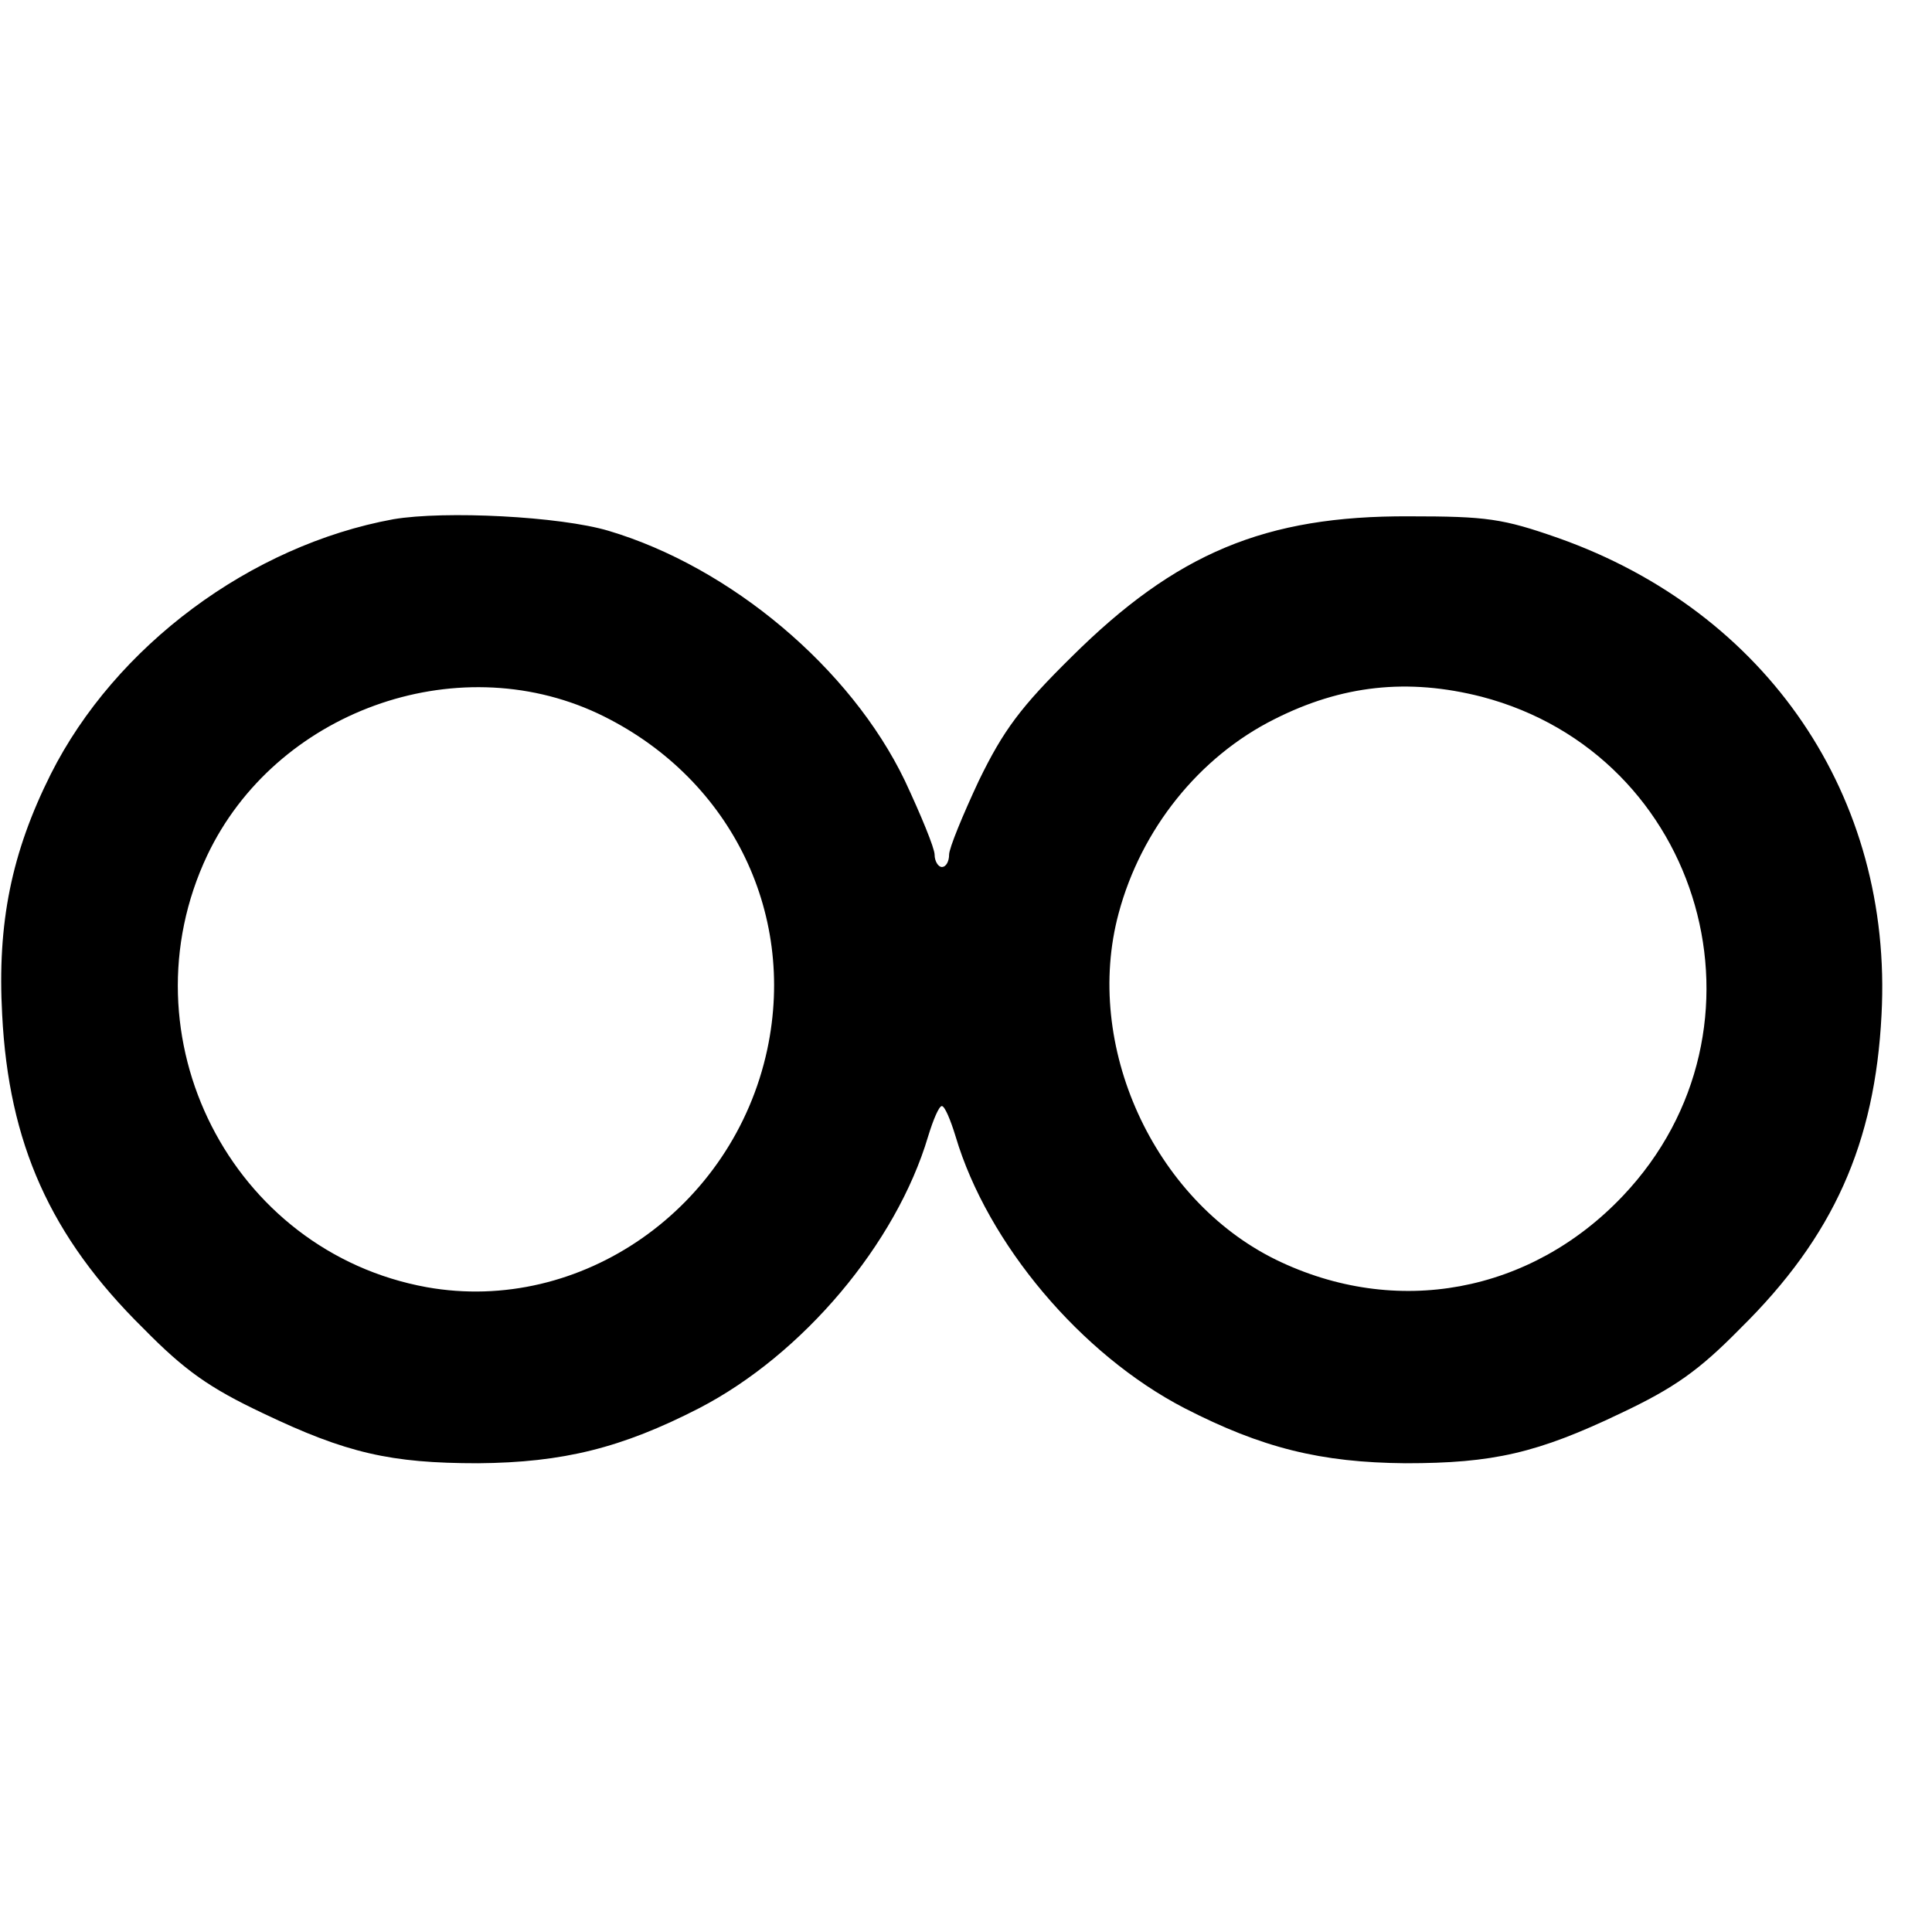 <?xml version="1.0" standalone="no"?>
<!DOCTYPE svg PUBLIC "-//W3C//DTD SVG 20010904//EN"
 "http://www.w3.org/TR/2001/REC-SVG-20010904/DTD/svg10.dtd">
<svg version="1.0" xmlns="http://www.w3.org/2000/svg"
 width="16pt" height="16pt" viewBox="0 0 16 16"
 preserveAspectRatio="xMidYMid meet">
<g transform="translate(0,16) scale(0.006,-0.006)"
fill="#000000" stroke="none">
<path d="M543 1950 c-197 -36 -384 -175 -473 -352 -54 -108 -74 -205 -67 -332
9 -177 66 -306 195 -433 57 -58 91 -82 165 -117 115 -55 176 -69 297 -69 117
1 198 21 305 76 143 74 272 227 316 375 7 23 15 42 19 42 4 0 12 -19 19 -42
44 -148 173 -301 316 -375 107 -55 188 -75 305 -76 121 0 182 14 297 69 74 35
108 59 165 117 129 127 186 256 195 433 16 301 -158 556 -446 658 -77 27 -99
30 -206 30 -199 1 -322 -51 -466 -194 -70 -69 -94 -101 -128 -171 -22 -47 -41
-93 -41 -102 0 -9 -4 -17 -10 -17 -5 0 -10 8 -10 17 0 9 -19 55 -41 102 -75
156 -241 295 -409 345 -67 20 -226 28 -297 16z m282 -268 c180 -85 275 -272
234 -464 -47 -219 -257 -366 -470 -328 -270 49 -421 346 -303 596 94 198 342
288 539 196z m1220 23 c306 -80 414 -458 195 -689 -127 -134 -313 -169 -479
-88 -169 83 -266 296 -217 478 31 116 111 216 215 268 93 47 184 57 286 31z"/>
</g>
</svg>
